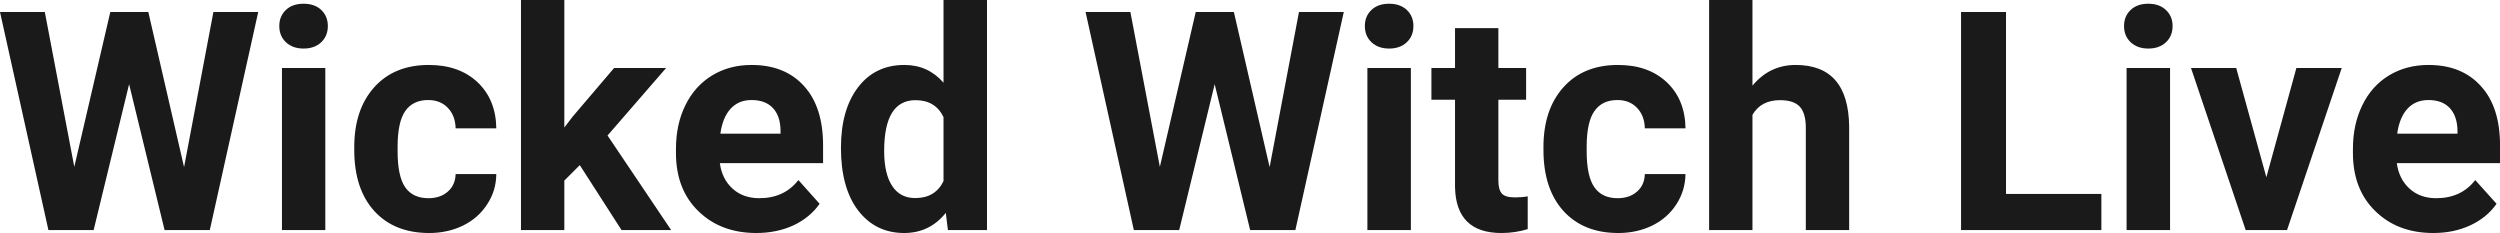 <?xml version="1.0" encoding="UTF-8" standalone="yes"?>
<svg xmlns="http://www.w3.org/2000/svg" width="100%" height="100%" viewBox="0 0 187.437 17.475" fill="rgb(26, 26, 26)">
  <path d="M11.12 0.90L13.80 12.53L16.00 0.90L19.36 0.90L15.73 17.25L12.34 17.25L9.68 6.31L7.02 17.25L3.63 17.25L0 0.90L3.36 0.90L5.57 12.51L8.27 0.90L11.12 0.90ZM24.39 5.10L24.39 17.25L21.14 17.25L21.14 5.10L24.39 5.10ZM20.94 1.95L20.94 1.95Q20.94 1.22 21.43 0.75Q21.92 0.28 22.76 0.28L22.76 0.28Q23.60 0.28 24.09 0.75Q24.58 1.22 24.58 1.95L24.58 1.95Q24.58 2.70 24.08 3.17Q23.58 3.64 22.76 3.64Q21.94 3.64 21.44 3.17Q20.94 2.70 20.94 1.95ZM32.12 14.86L32.12 14.86Q33.02 14.86 33.58 14.36Q34.14 13.87 34.16 13.05L34.16 13.05L37.21 13.05Q37.20 14.29 36.53 15.31Q35.87 16.34 34.72 16.91Q33.57 17.47 32.18 17.47L32.18 17.47Q29.57 17.47 28.06 15.82Q26.56 14.16 26.56 11.24L26.56 11.24L26.56 11.03Q26.56 8.22 28.05 6.55Q29.55 4.87 32.15 4.87L32.15 4.87Q34.43 4.87 35.81 6.17Q37.18 7.47 37.21 9.62L37.21 9.62L34.16 9.62Q34.14 8.68 33.58 8.09Q33.02 7.50 32.10 7.50L32.10 7.50Q30.96 7.50 30.38 8.33Q29.81 9.15 29.81 11.01L29.81 11.01L29.81 11.34Q29.81 13.22 30.38 14.04Q30.95 14.86 32.12 14.86ZM46.60 17.25L43.47 12.38L42.31 13.54L42.31 17.25L39.06 17.25L39.06 0L42.31 0L42.31 9.56L42.93 8.75L46.04 5.10L49.94 5.10L45.55 10.16L50.32 17.25L46.60 17.25ZM56.71 17.47L56.71 17.47Q54.04 17.47 52.36 15.83Q50.68 14.20 50.68 11.47L50.68 11.47L50.68 11.15Q50.68 9.32 51.39 7.88Q52.10 6.44 53.40 5.65Q54.69 4.87 56.35 4.87L56.35 4.87Q58.85 4.87 60.28 6.45Q61.71 8.02 61.71 10.90L61.71 10.90L61.71 12.23L53.97 12.23Q54.13 13.42 54.92 14.14Q55.71 14.86 56.93 14.86L56.93 14.86Q58.80 14.86 59.86 13.50L59.86 13.50L61.45 15.28Q60.72 16.32 59.48 16.90Q58.23 17.47 56.71 17.47ZM56.34 7.50L56.34 7.50Q55.38 7.50 54.78 8.15Q54.18 8.80 54.01 10.02L54.01 10.02L58.52 10.02L58.52 9.76Q58.50 8.68 57.94 8.09Q57.38 7.50 56.34 7.50ZM63.05 11.08L63.05 11.08Q63.05 8.24 64.32 6.56Q65.60 4.87 67.81 4.87L67.81 4.87Q69.58 4.87 70.74 6.20L70.74 6.20L70.74 0L74.00 0L74.00 17.25L71.07 17.25L70.91 15.96Q69.70 17.47 67.79 17.47L67.79 17.47Q65.64 17.47 64.34 15.78Q63.05 14.09 63.05 11.08ZM66.29 11.32L66.29 11.32Q66.29 13.03 66.89 13.94Q67.48 14.85 68.62 14.85L68.62 14.85Q70.12 14.85 70.74 13.58L70.74 13.58L70.74 8.78Q70.13 7.51 68.64 7.51L68.64 7.51Q66.29 7.51 66.29 11.32ZM92.51 0.90L95.19 12.53L97.39 0.90L100.75 0.90L97.12 17.25L93.73 17.25L91.07 6.31L88.41 17.25L85.01 17.25L81.39 0.90L84.75 0.90L86.96 12.51L89.65 0.90L92.51 0.90ZM105.78 5.10L105.78 17.25L102.52 17.25L102.52 5.10L105.78 5.10ZM102.33 1.95L102.33 1.95Q102.33 1.22 102.82 0.75Q103.31 0.28 104.15 0.28L104.15 0.28Q104.98 0.28 105.48 0.75Q105.97 1.22 105.97 1.95L105.97 1.95Q105.97 2.70 105.47 3.17Q104.97 3.64 104.15 3.64Q103.33 3.64 102.83 3.17Q102.33 2.70 102.33 1.95ZM109.09 2.11L112.34 2.11L112.34 5.10L114.42 5.10L114.42 7.48L112.34 7.48L112.34 13.54Q112.34 14.22 112.60 14.51Q112.85 14.80 113.58 14.80L113.58 14.80Q114.12 14.80 114.54 14.72L114.54 14.72L114.54 17.18Q113.58 17.47 112.57 17.47L112.57 17.47Q109.16 17.47 109.09 14.03L109.09 14.03L109.09 7.48L107.32 7.48L107.32 5.10L109.09 5.10L109.09 2.11ZM121.28 14.86L121.28 14.86Q122.18 14.86 122.74 14.36Q123.30 13.87 123.32 13.05L123.32 13.05L126.37 13.05Q126.35 14.29 125.69 15.31Q125.03 16.34 123.88 16.91Q122.73 17.47 121.33 17.47L121.33 17.47Q118.73 17.47 117.22 15.82Q115.72 14.16 115.72 11.24L115.72 11.24L115.72 11.03Q115.72 8.22 117.21 6.55Q118.71 4.87 121.31 4.87L121.31 4.87Q123.59 4.87 124.97 6.17Q126.34 7.47 126.37 9.62L126.37 9.62L123.32 9.62Q123.30 8.68 122.74 8.09Q122.18 7.50 121.26 7.50L121.26 7.50Q120.12 7.50 119.54 8.33Q118.96 9.15 118.96 11.01L118.96 11.01L118.96 11.34Q118.96 13.22 119.54 14.04Q120.11 14.86 121.28 14.86ZM131.39 0L131.39 6.42Q132.68 4.87 134.63 4.87L134.63 4.87Q138.58 4.87 138.64 9.47L138.64 9.47L138.64 17.25L135.39 17.25L135.39 9.56Q135.39 8.51 134.95 8.01Q134.50 7.51 133.45 7.51L133.45 7.51Q132.03 7.51 131.39 8.61L131.39 8.61L131.39 17.25L128.14 17.25L128.14 0L131.39 0ZM150.40 0.90L150.40 14.54L157.55 14.54L157.55 17.25L147.03 17.25L147.03 0.90L150.40 0.90ZM162.70 5.10L162.70 17.25L159.44 17.25L159.44 5.10L162.70 5.10ZM159.25 1.95L159.25 1.95Q159.25 1.22 159.74 0.75Q160.23 0.28 161.07 0.28L161.07 0.28Q161.90 0.28 162.39 0.75Q162.89 1.22 162.89 1.95L162.89 1.95Q162.89 2.70 162.39 3.17Q161.89 3.64 161.07 3.64Q160.25 3.64 159.75 3.17Q159.25 2.70 159.25 1.95ZM167.66 5.10L169.92 13.29L172.17 5.10L175.57 5.10L171.47 17.25L168.37 17.25L164.27 5.10L167.66 5.10ZM182.44 17.47L182.44 17.47Q179.77 17.47 178.09 15.83Q176.41 14.20 176.41 11.47L176.41 11.47L176.41 11.15Q176.41 9.32 177.12 7.88Q177.82 6.44 179.12 5.65Q180.42 4.87 182.08 4.87L182.08 4.87Q184.57 4.87 186.00 6.45Q187.44 8.02 187.44 10.90L187.44 10.90L187.44 12.23L179.70 12.23Q179.86 13.42 180.65 14.14Q181.44 14.86 182.65 14.86L182.65 14.86Q184.53 14.86 185.58 13.50L185.58 13.50L187.18 15.28Q186.45 16.32 185.20 16.90Q183.96 17.47 182.44 17.47ZM182.07 7.50L182.07 7.50Q181.10 7.50 180.50 8.15Q179.90 8.80 179.73 10.02L179.73 10.02L184.25 10.02L184.25 9.76Q184.22 8.68 183.66 8.09Q183.10 7.50 182.07 7.50Z" preserveAspectRatio="none"/>
</svg>